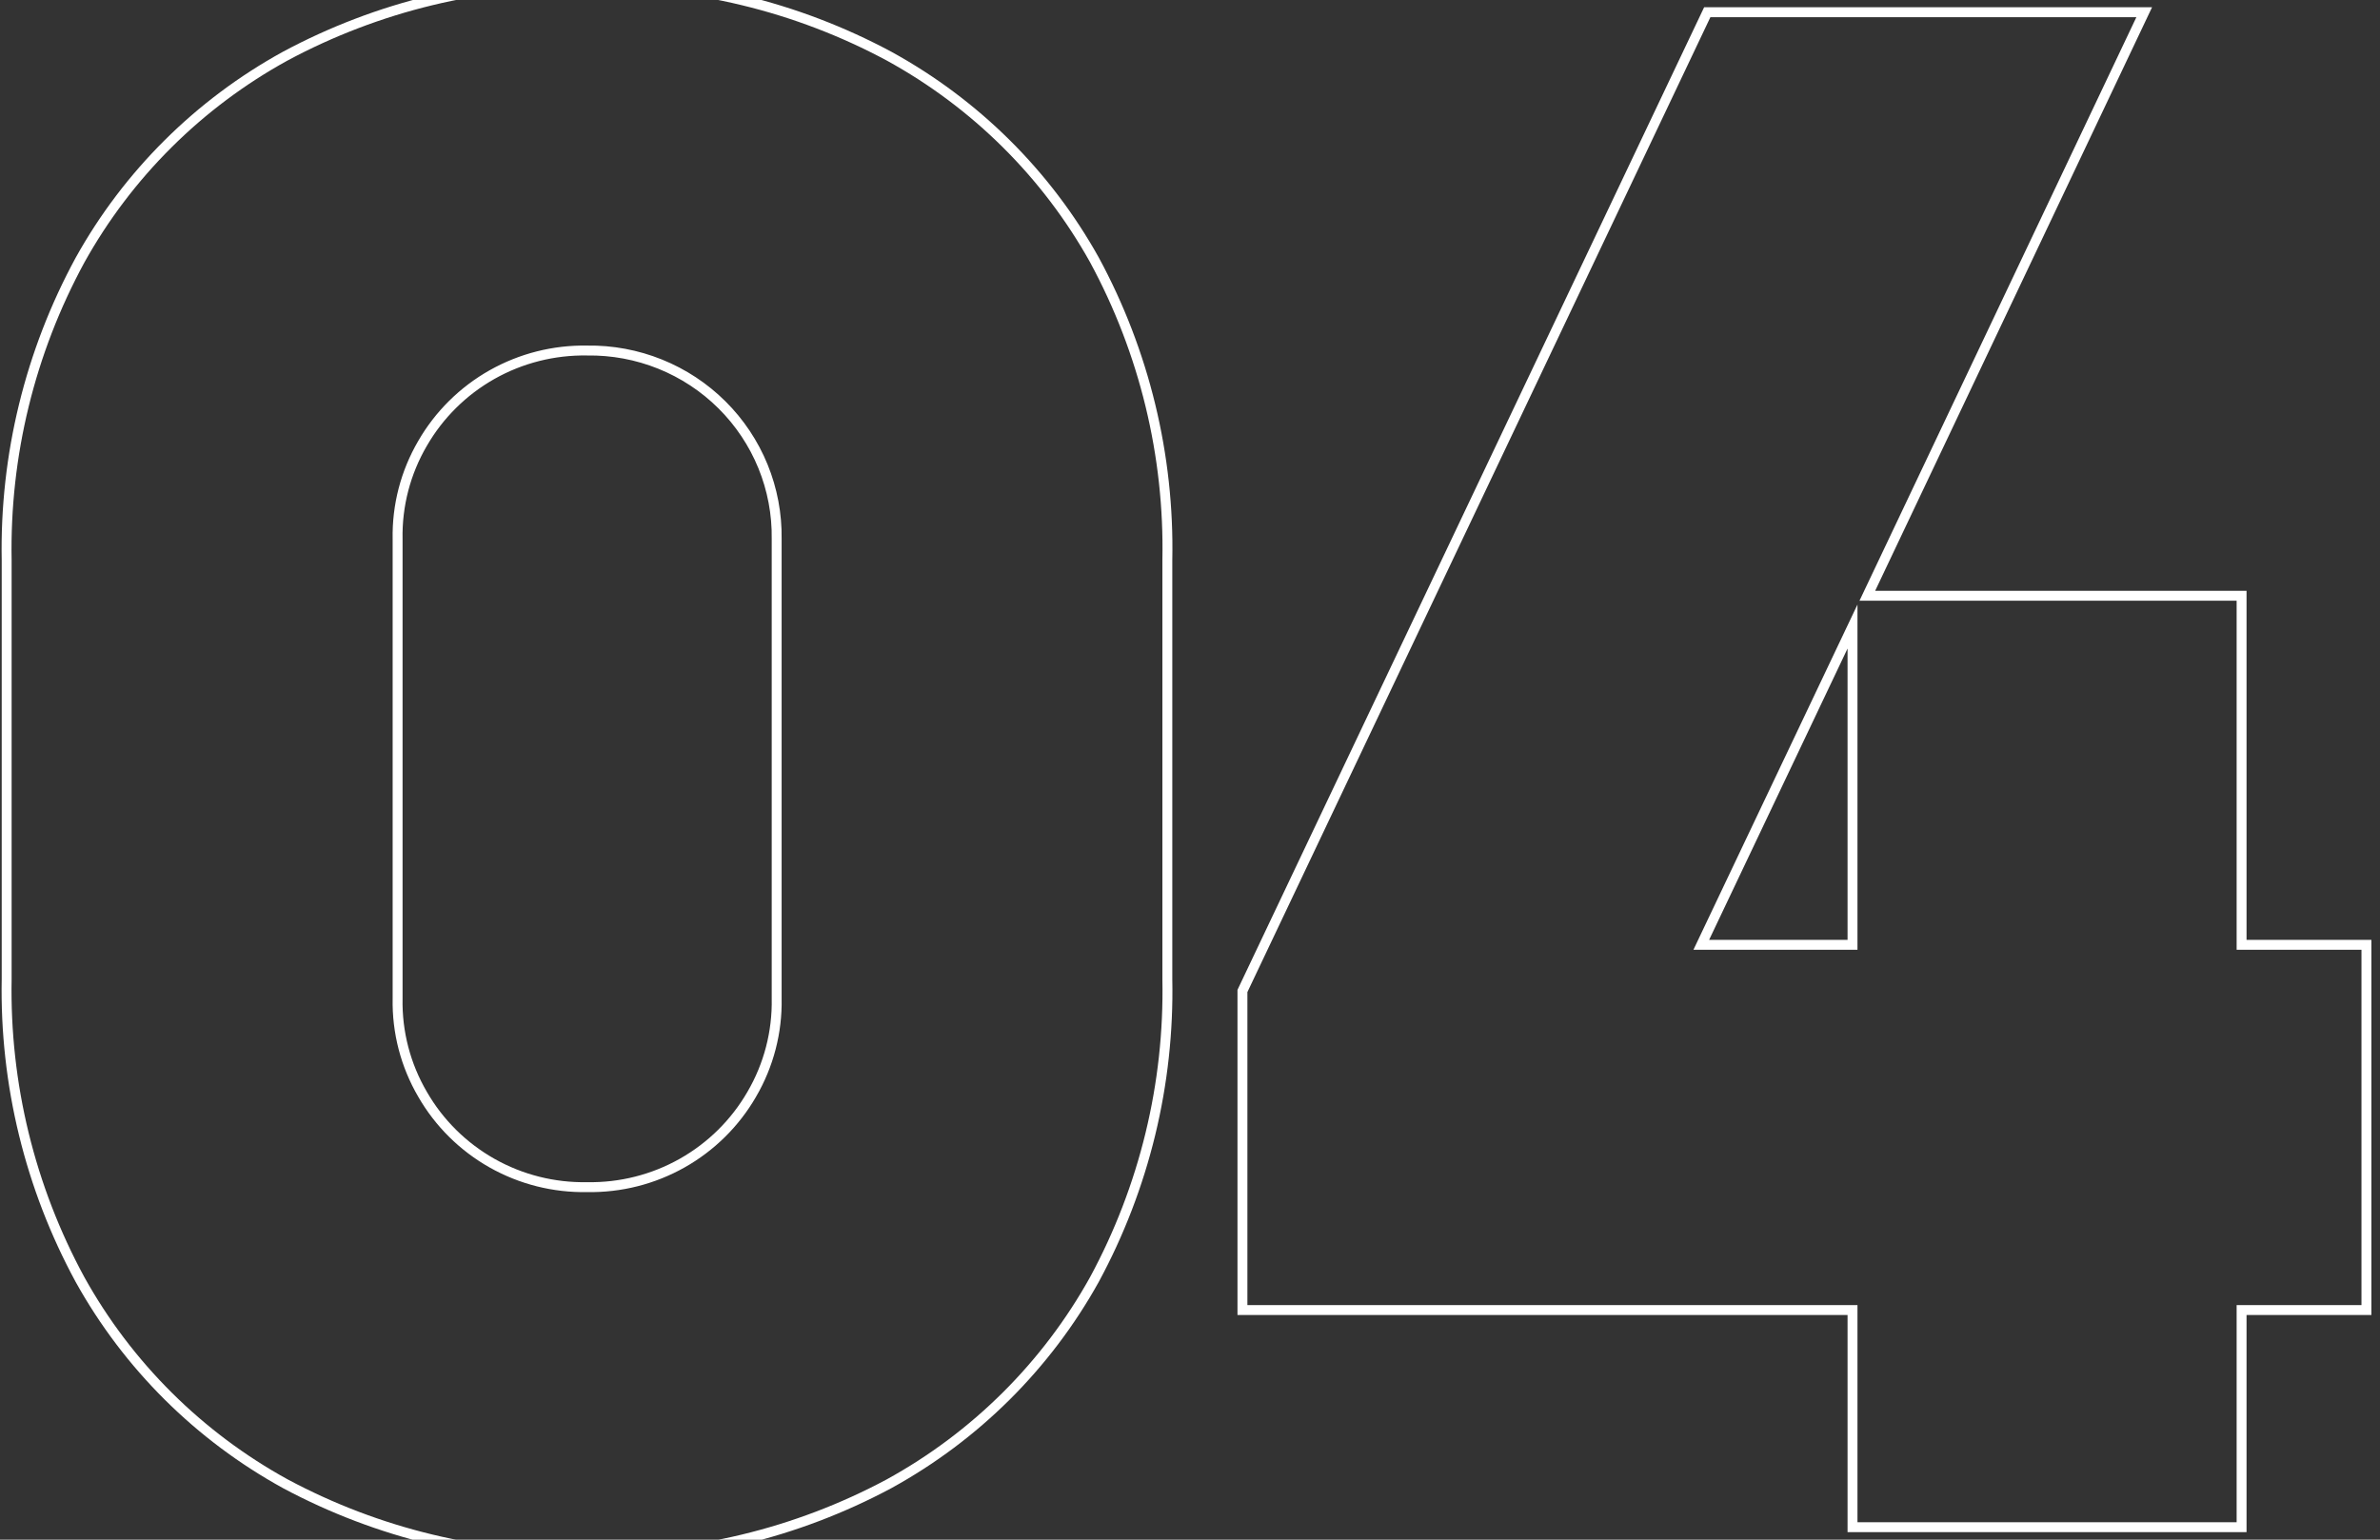 <?xml version="1.0" encoding="UTF-8"?>
<svg preserveAspectRatio="xMidYMid slice" xmlns="http://www.w3.org/2000/svg" width="34px" height="22px" viewBox="0 0 240 161" fill="none">
  <rect x="0" y="0" width="240" height="161" fill="#333333" stroke="none"/>
  <g clip-path="url(#clip0)">
    <path d="M89.672 8.526C80.316 3.5 69.812 0.966 59.18 1.169C48.567 0.975 38.083 3.509 28.743 8.526C20.046 13.311 12.881 20.437 8.07 29.086C3.024 38.375 0.476 48.802 0.672 59.358V101.615C0.475 112.18 3.023 122.616 8.07 131.914C12.886 140.583 20.066 147.724 28.783 152.514C38.116 157.509 48.584 160.029 59.18 159.831C69.799 160.04 80.292 157.52 89.645 152.514C98.362 147.724 105.542 140.583 110.358 131.914C115.391 122.612 117.925 112.176 117.715 101.615V59.358C117.928 48.797 115.394 38.36 110.358 29.059C105.539 20.418 98.37 13.302 89.672 8.526V8.526ZM78.32 103.568C78.386 106.956 77.516 110.297 75.805 113.226C74.134 116.122 71.713 118.518 68.793 120.165C65.874 121.812 62.563 122.65 59.207 122.59C55.85 122.654 52.538 121.818 49.618 120.171C46.698 118.523 44.277 116.125 42.61 113.226C40.898 110.297 40.028 106.956 40.095 103.568V57.231C40.028 53.843 40.898 50.502 42.61 47.573C44.28 44.678 46.702 42.281 49.621 40.634C52.541 38.987 55.851 38.15 59.207 38.209C61.727 38.171 64.228 38.637 66.563 39.578C68.898 40.519 71.02 41.916 72.802 43.688C74.584 45.459 75.991 47.568 76.939 49.889C77.886 52.211 78.356 54.699 78.32 57.204V103.568Z" stroke="white" stroke-miterlimit="10"></path>
    <path d="M226.042 98.151V62.943H188.301L216.224 4.085H172.161L125.288 102.806V134.99H186.808V156.888H226.042V134.99H238.632V98.151H226.042ZM186.808 98.151H171.556L186.808 66.046V98.151Z" stroke="white" stroke-miterlimit="10"></path>
  </g>
  <defs>
    <clipPath id="clip0">
      <rect width="239.304" height="160" fill="white" transform="translate(0 0.5)"></rect>
    </clipPath>
  </defs>
</svg>
